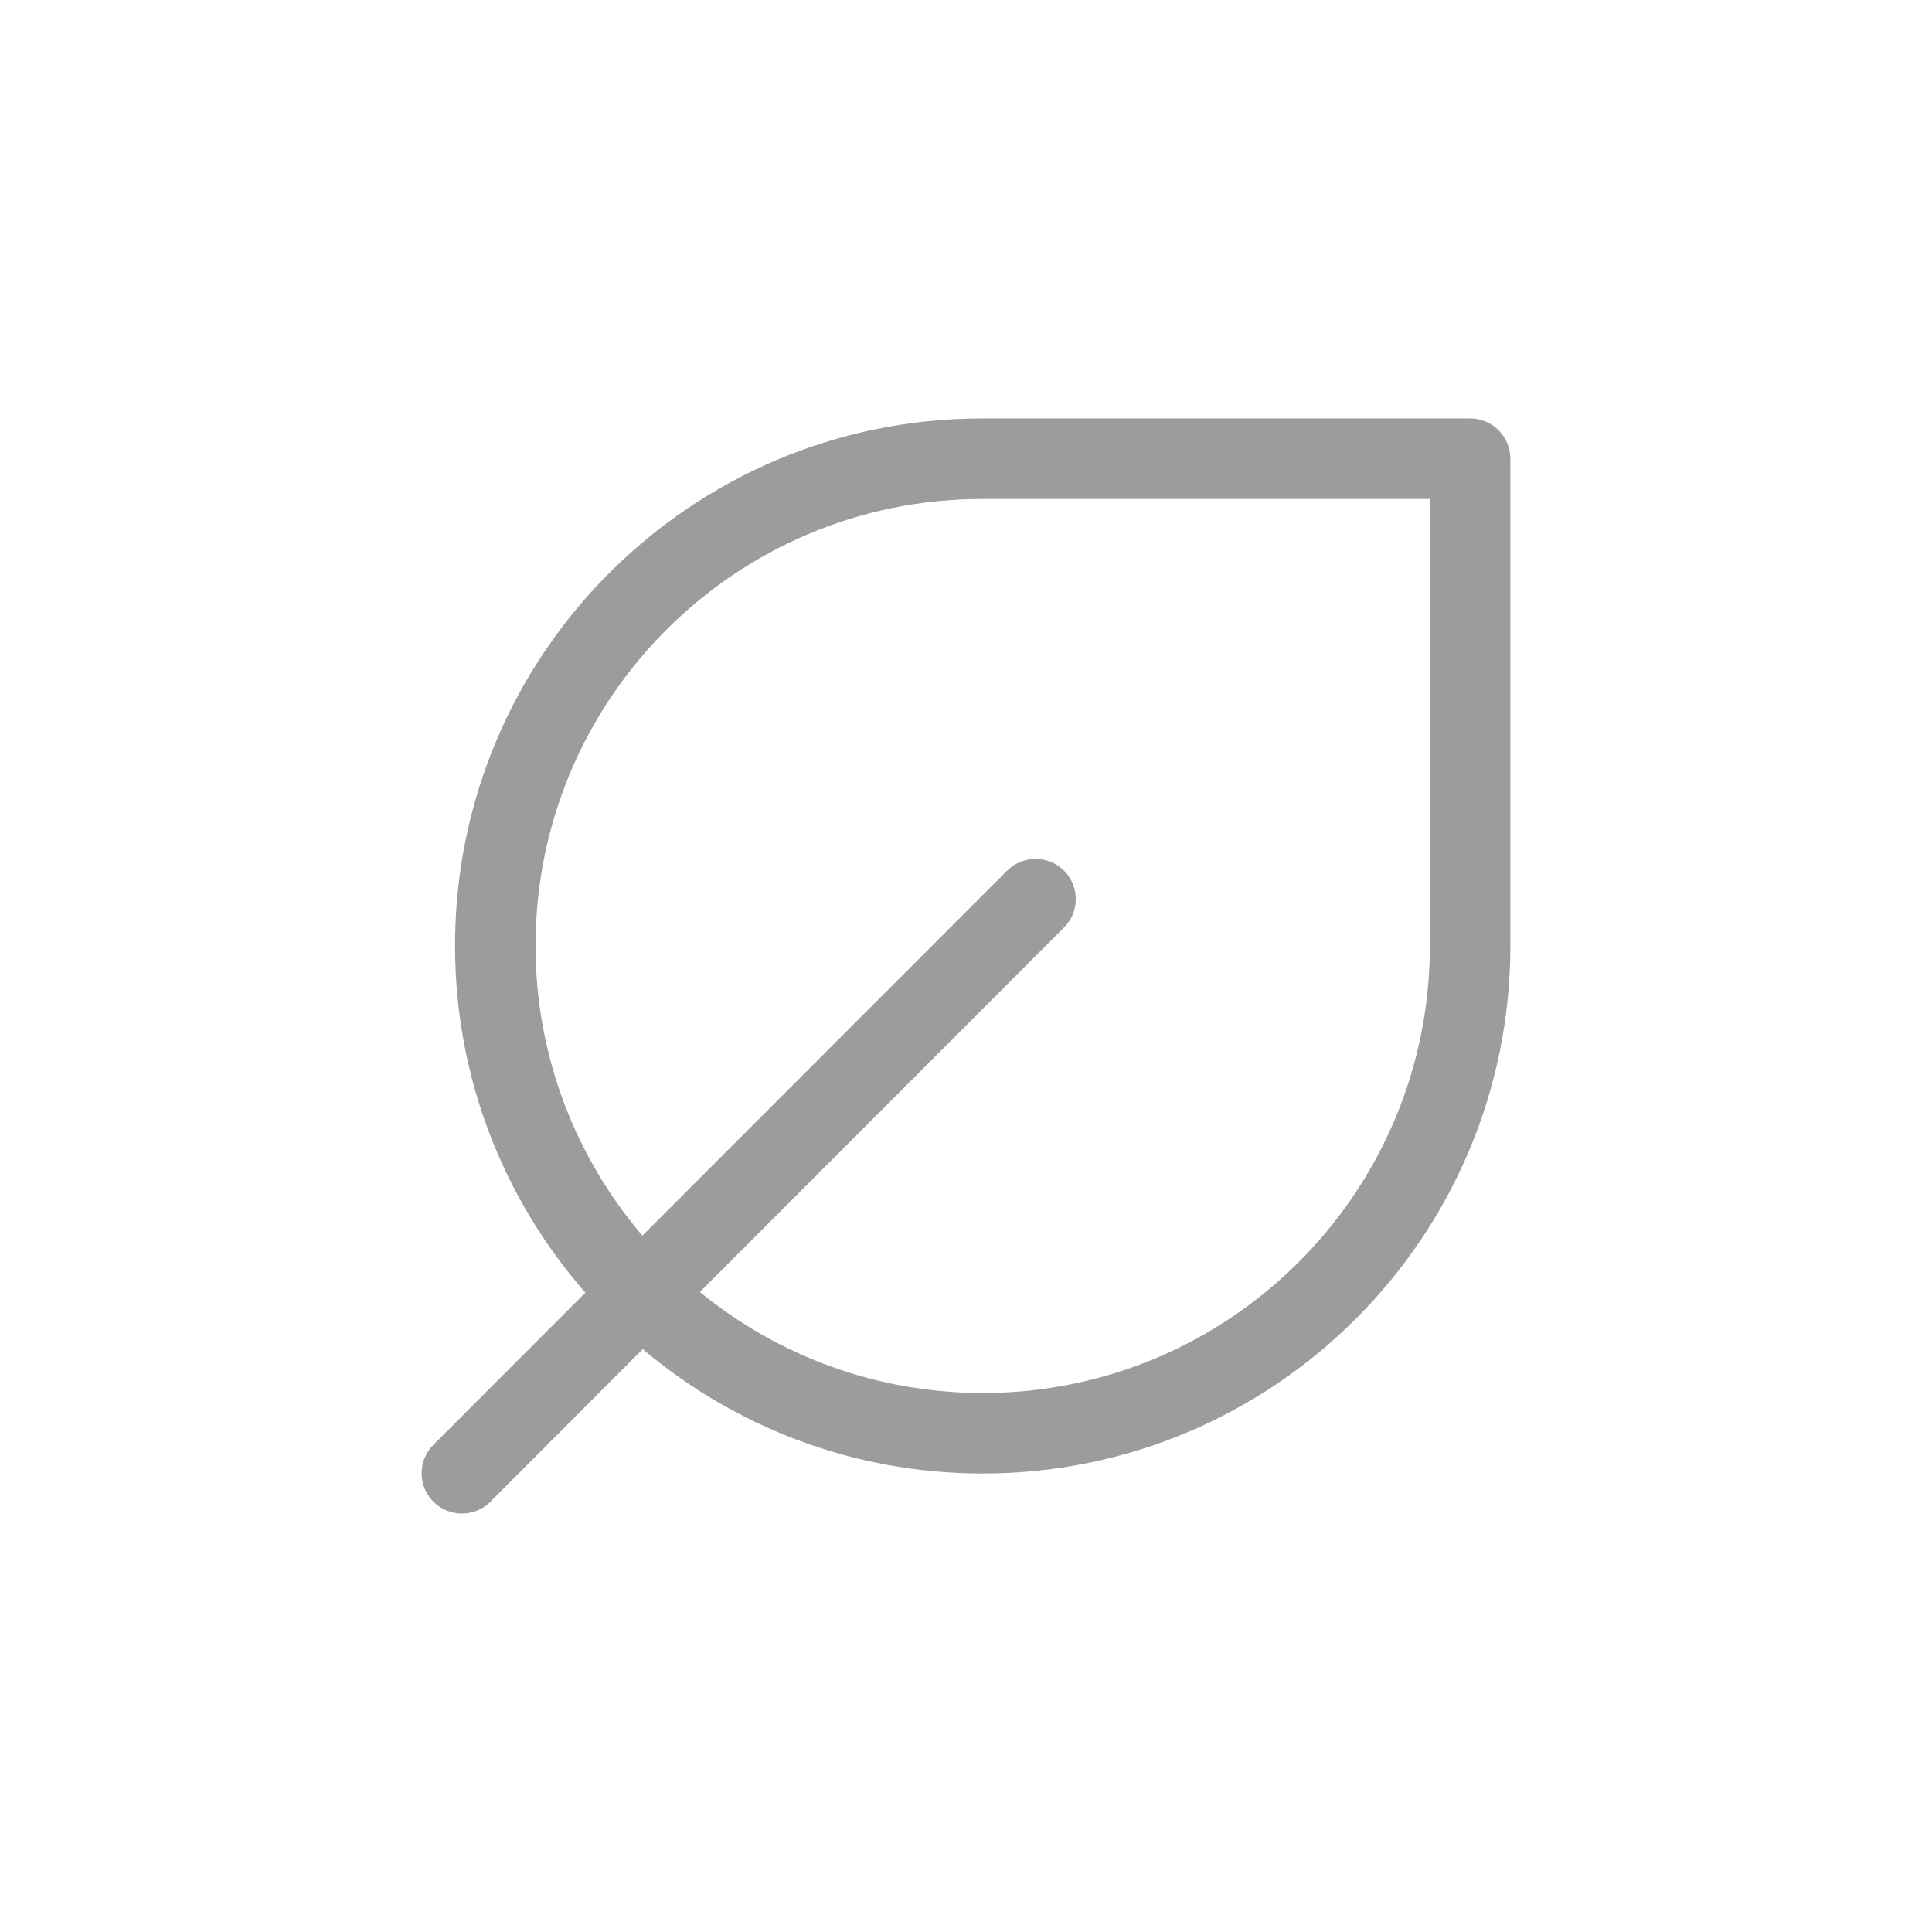<svg width="42" height="42" viewBox="0 0 42 42" fill="none" xmlns="http://www.w3.org/2000/svg">
<path d="M31.955 9.098C31.956 9.098 31.958 9.097 31.959 9.097C32.443 9.097 32.834 9.489 32.834 9.972V20.56C32.834 26.893 27.696 32.033 21.363 32.033C18.547 32.032 15.969 31.015 13.972 29.329L10.66 32.647C10.318 32.989 9.764 32.988 9.422 32.647C9.081 32.305 9.08 31.751 9.421 31.41L12.725 28.102C10.963 26.085 9.892 23.448 9.892 20.56C9.892 14.226 15.021 9.097 21.354 9.097H31.95C31.951 9.097 31.953 9.098 31.955 9.098ZM21.354 10.847C15.988 10.847 11.642 15.193 11.642 20.56C11.642 22.964 12.518 25.164 13.965 26.862L21.893 18.928C22.235 18.587 22.789 18.586 23.13 18.927C23.472 19.269 23.472 19.823 23.13 20.164L15.214 28.087C16.89 29.458 19.03 30.282 21.363 30.283C26.729 30.283 31.084 25.927 31.084 20.56V10.847H21.354Z" fill="#9C9C9C"/>
</svg>
